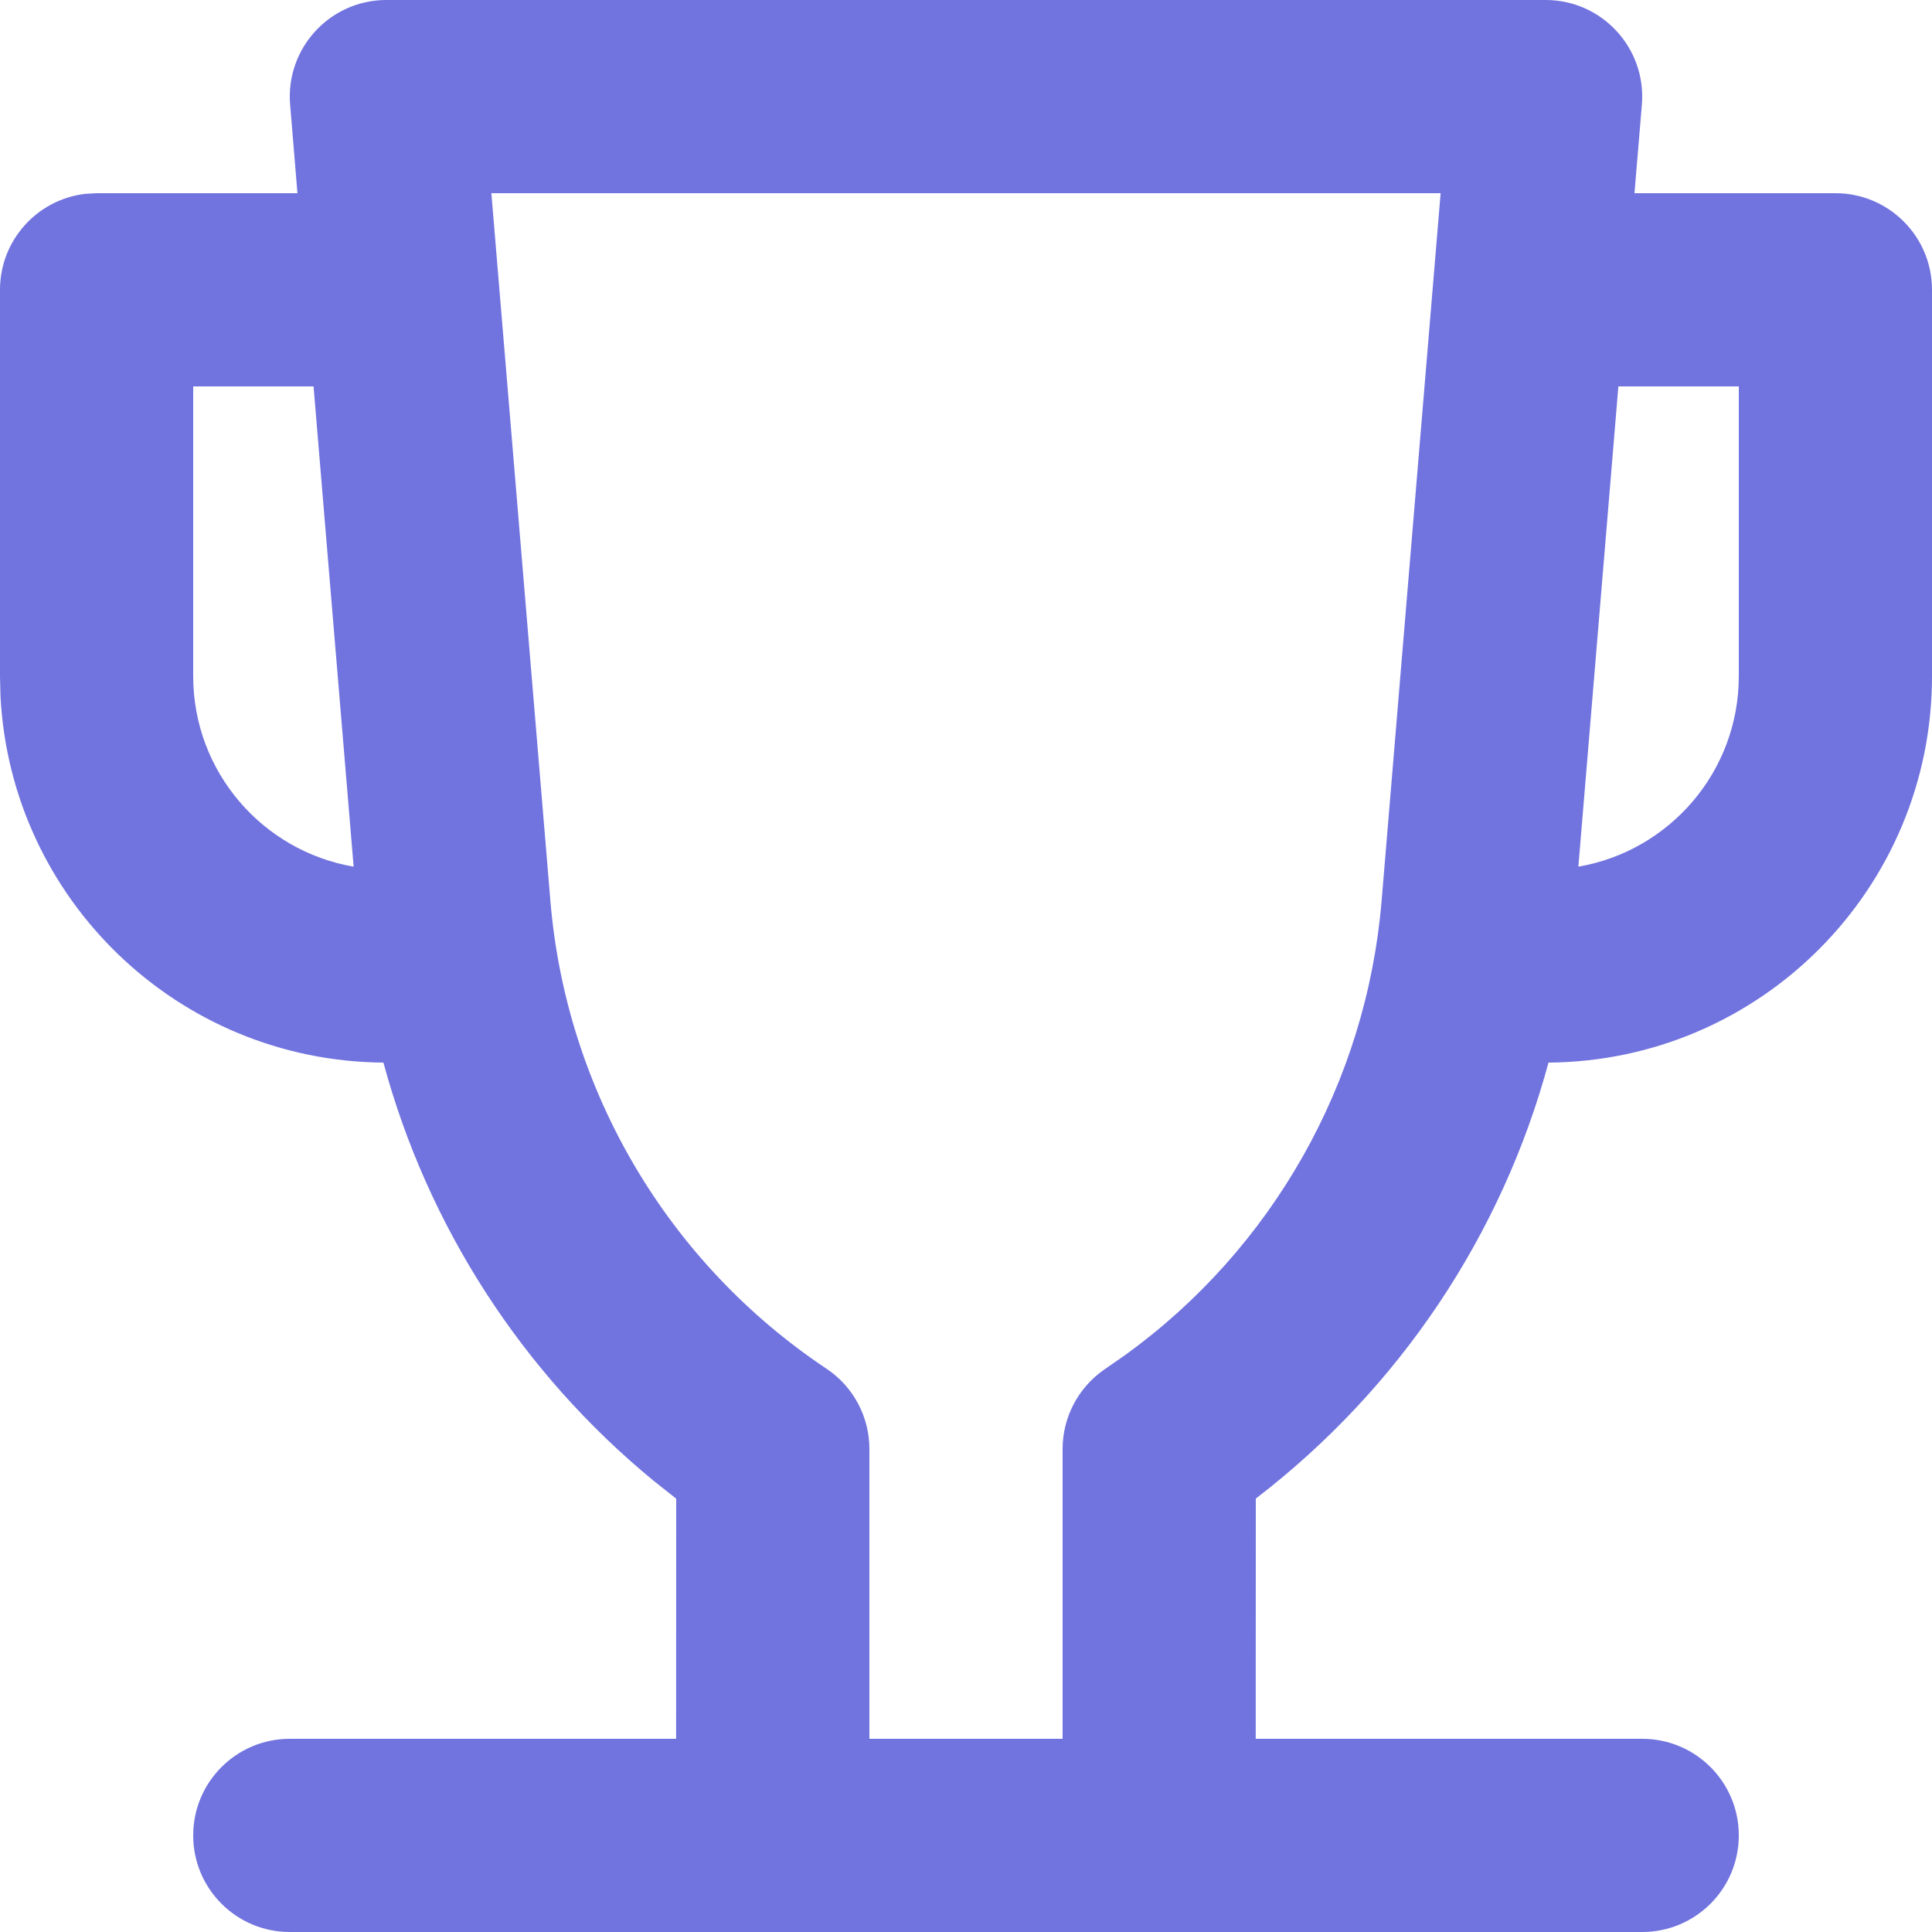 <?xml version="1.0" encoding="UTF-8"?>
<svg xmlns="http://www.w3.org/2000/svg" width="24" height="24" viewBox="0 0 24 24" fill="none">
  <path fill-rule="evenodd" clip-rule="evenodd" d="M19.2 0C19.902 0 20.454 0.6 20.396 1.3L20.304 2.4H22.8C23.463 2.4 24 2.937 24 3.6V8.4C24 11.039 21.871 13.18 19.236 13.2C18.658 15.337 17.39 17.243 15.6 18.616L15.599 21.6H20.4C21.063 21.6 21.6 22.137 21.6 22.8C21.6 23.463 21.063 24 20.4 24H3.6C2.937 24 2.4 23.463 2.4 22.8C2.4 22.137 2.937 21.6 3.6 21.6H8.399L8.4 18.617L8.12 18.395C6.484 17.051 5.313 15.232 4.763 13.2C2.211 13.18 0.134 11.17 0.006 8.646L0 8.4V3.6C0 2.985 0.463 2.477 1.06 2.408L1.2 2.4H3.695L3.604 1.3C3.546 0.6 4.098 0 4.8 0H19.2ZM17.896 2.4H6.104L6.837 11.189C7.033 13.548 8.296 15.688 10.266 17.002C10.6 17.224 10.8 17.599 10.8 18V21.6H13.2V18C13.2 17.607 13.393 17.239 13.716 17.014L13.977 16.833C15.81 15.508 16.975 13.446 17.163 11.189L17.896 2.4ZM3.895 4.8H2.4V8.4C2.4 9.587 3.262 10.572 4.393 10.766L3.895 4.8ZM21.6 8.4V4.8H20.104L19.607 10.766C20.738 10.572 21.6 9.587 21.6 8.4Z" fill="#7173DF"></path>
</svg>
